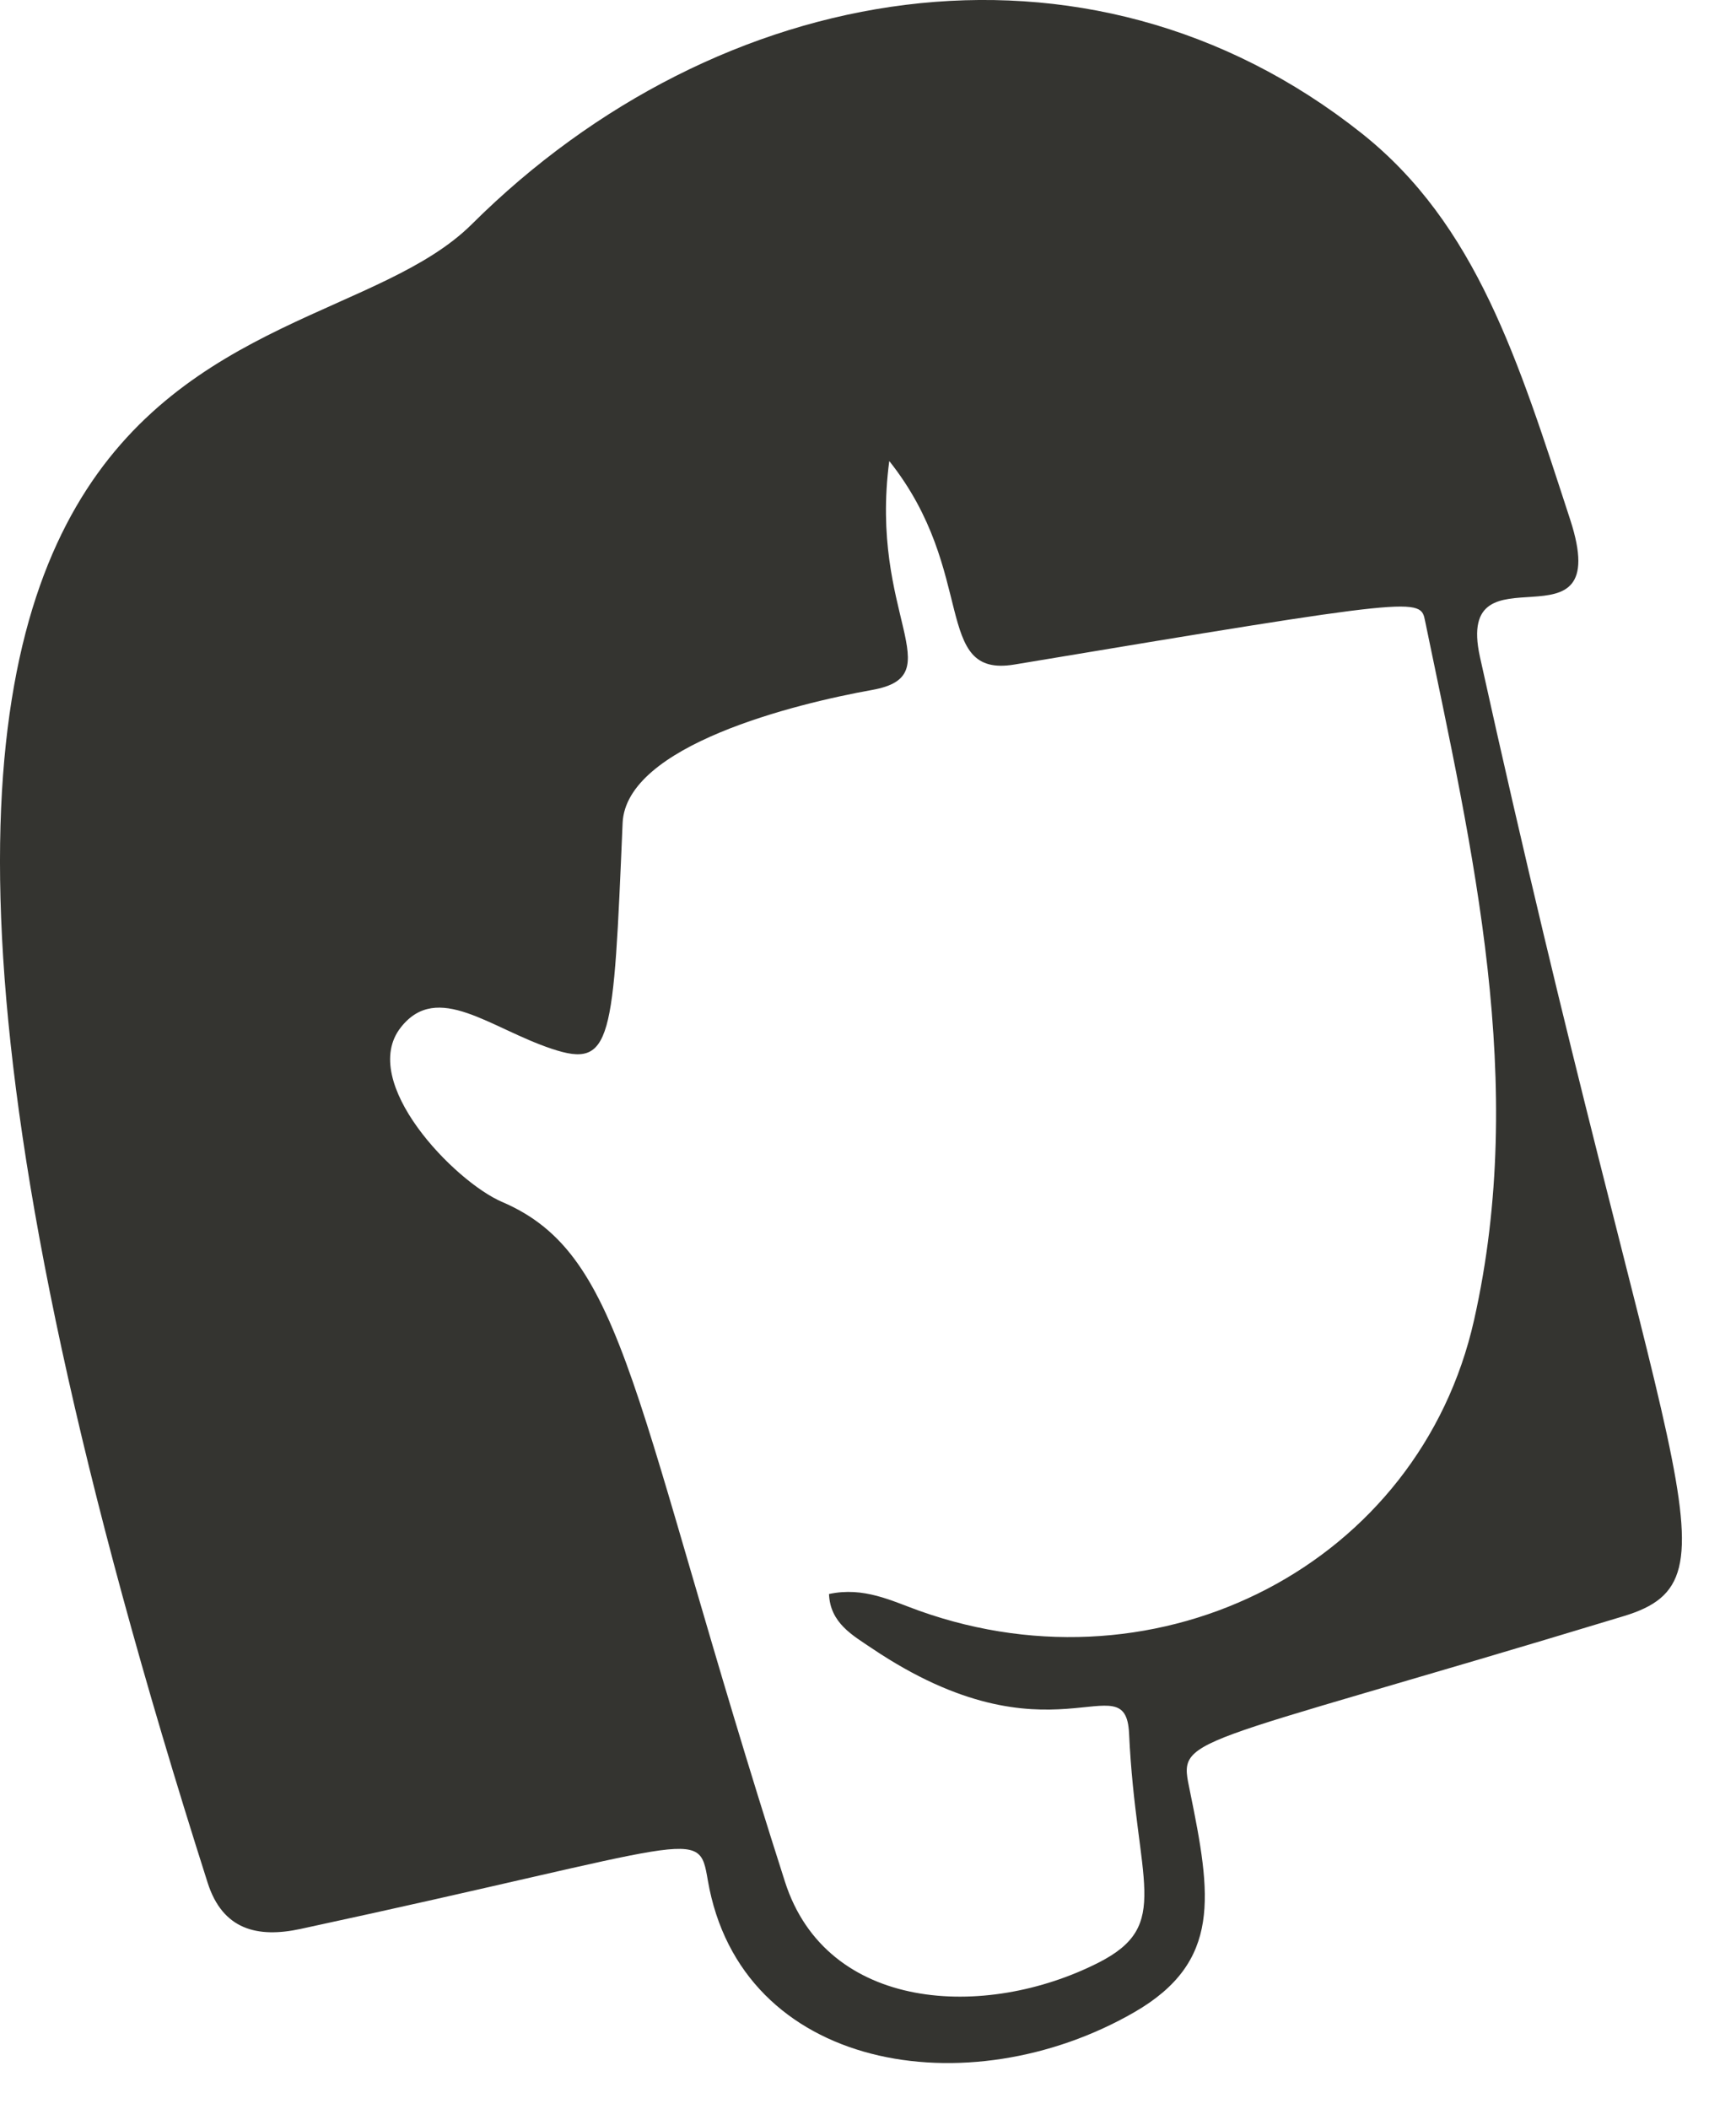 <?xml version="1.0" encoding="utf-8"?>
<svg xmlns="http://www.w3.org/2000/svg" fill="none" height="100%" overflow="visible" preserveAspectRatio="none" style="display: block;" viewBox="0 0 28 34" width="100%">
<path d="M7.612 3.613C11.583 -0.334 17.513 -1.378 21.958 2.146C23.814 3.618 24.49 5.816 25.325 8.376C26.063 10.637 23.453 8.699 23.87 10.591C26.83 23.994 28.174 25.455 26.188 26.057C18.943 28.254 19.006 27.967 19.193 28.881C19.537 30.562 19.707 31.628 18.295 32.443C15.622 33.984 11.946 33.394 11.416 30.314C11.265 29.434 11.302 29.71 4.848 31.1C4.153 31.25 3.591 31.114 3.349 30.355C-5.075 3.947 4.697 6.511 7.611 3.614L7.612 3.613ZM14.343 7.433C14.014 9.922 15.367 10.891 14.066 11.124C12.832 11.345 10.095 12.017 10.042 13.271C9.893 16.794 9.877 17.235 8.9 16.91C7.906 16.58 7.055 15.816 6.466 16.563C5.771 17.442 7.333 19.051 8.097 19.378C10.116 20.242 10.18 22.586 12.66 30.337C13.332 32.438 15.889 32.571 17.717 31.644C18.919 31.034 18.323 30.361 18.211 27.95C18.156 26.768 16.961 28.528 14.059 26.573C13.756 26.368 13.389 26.169 13.371 25.7C13.933 25.58 14.376 25.809 14.828 25.971C18.73 27.362 22.893 25.206 23.775 21.284C24.637 17.456 23.755 13.735 22.986 10.015C22.908 9.634 22.942 9.618 16.363 10.714C15.029 10.936 15.773 9.231 14.343 7.433Z" fill="#343430" id="vector_35"/>
</svg>